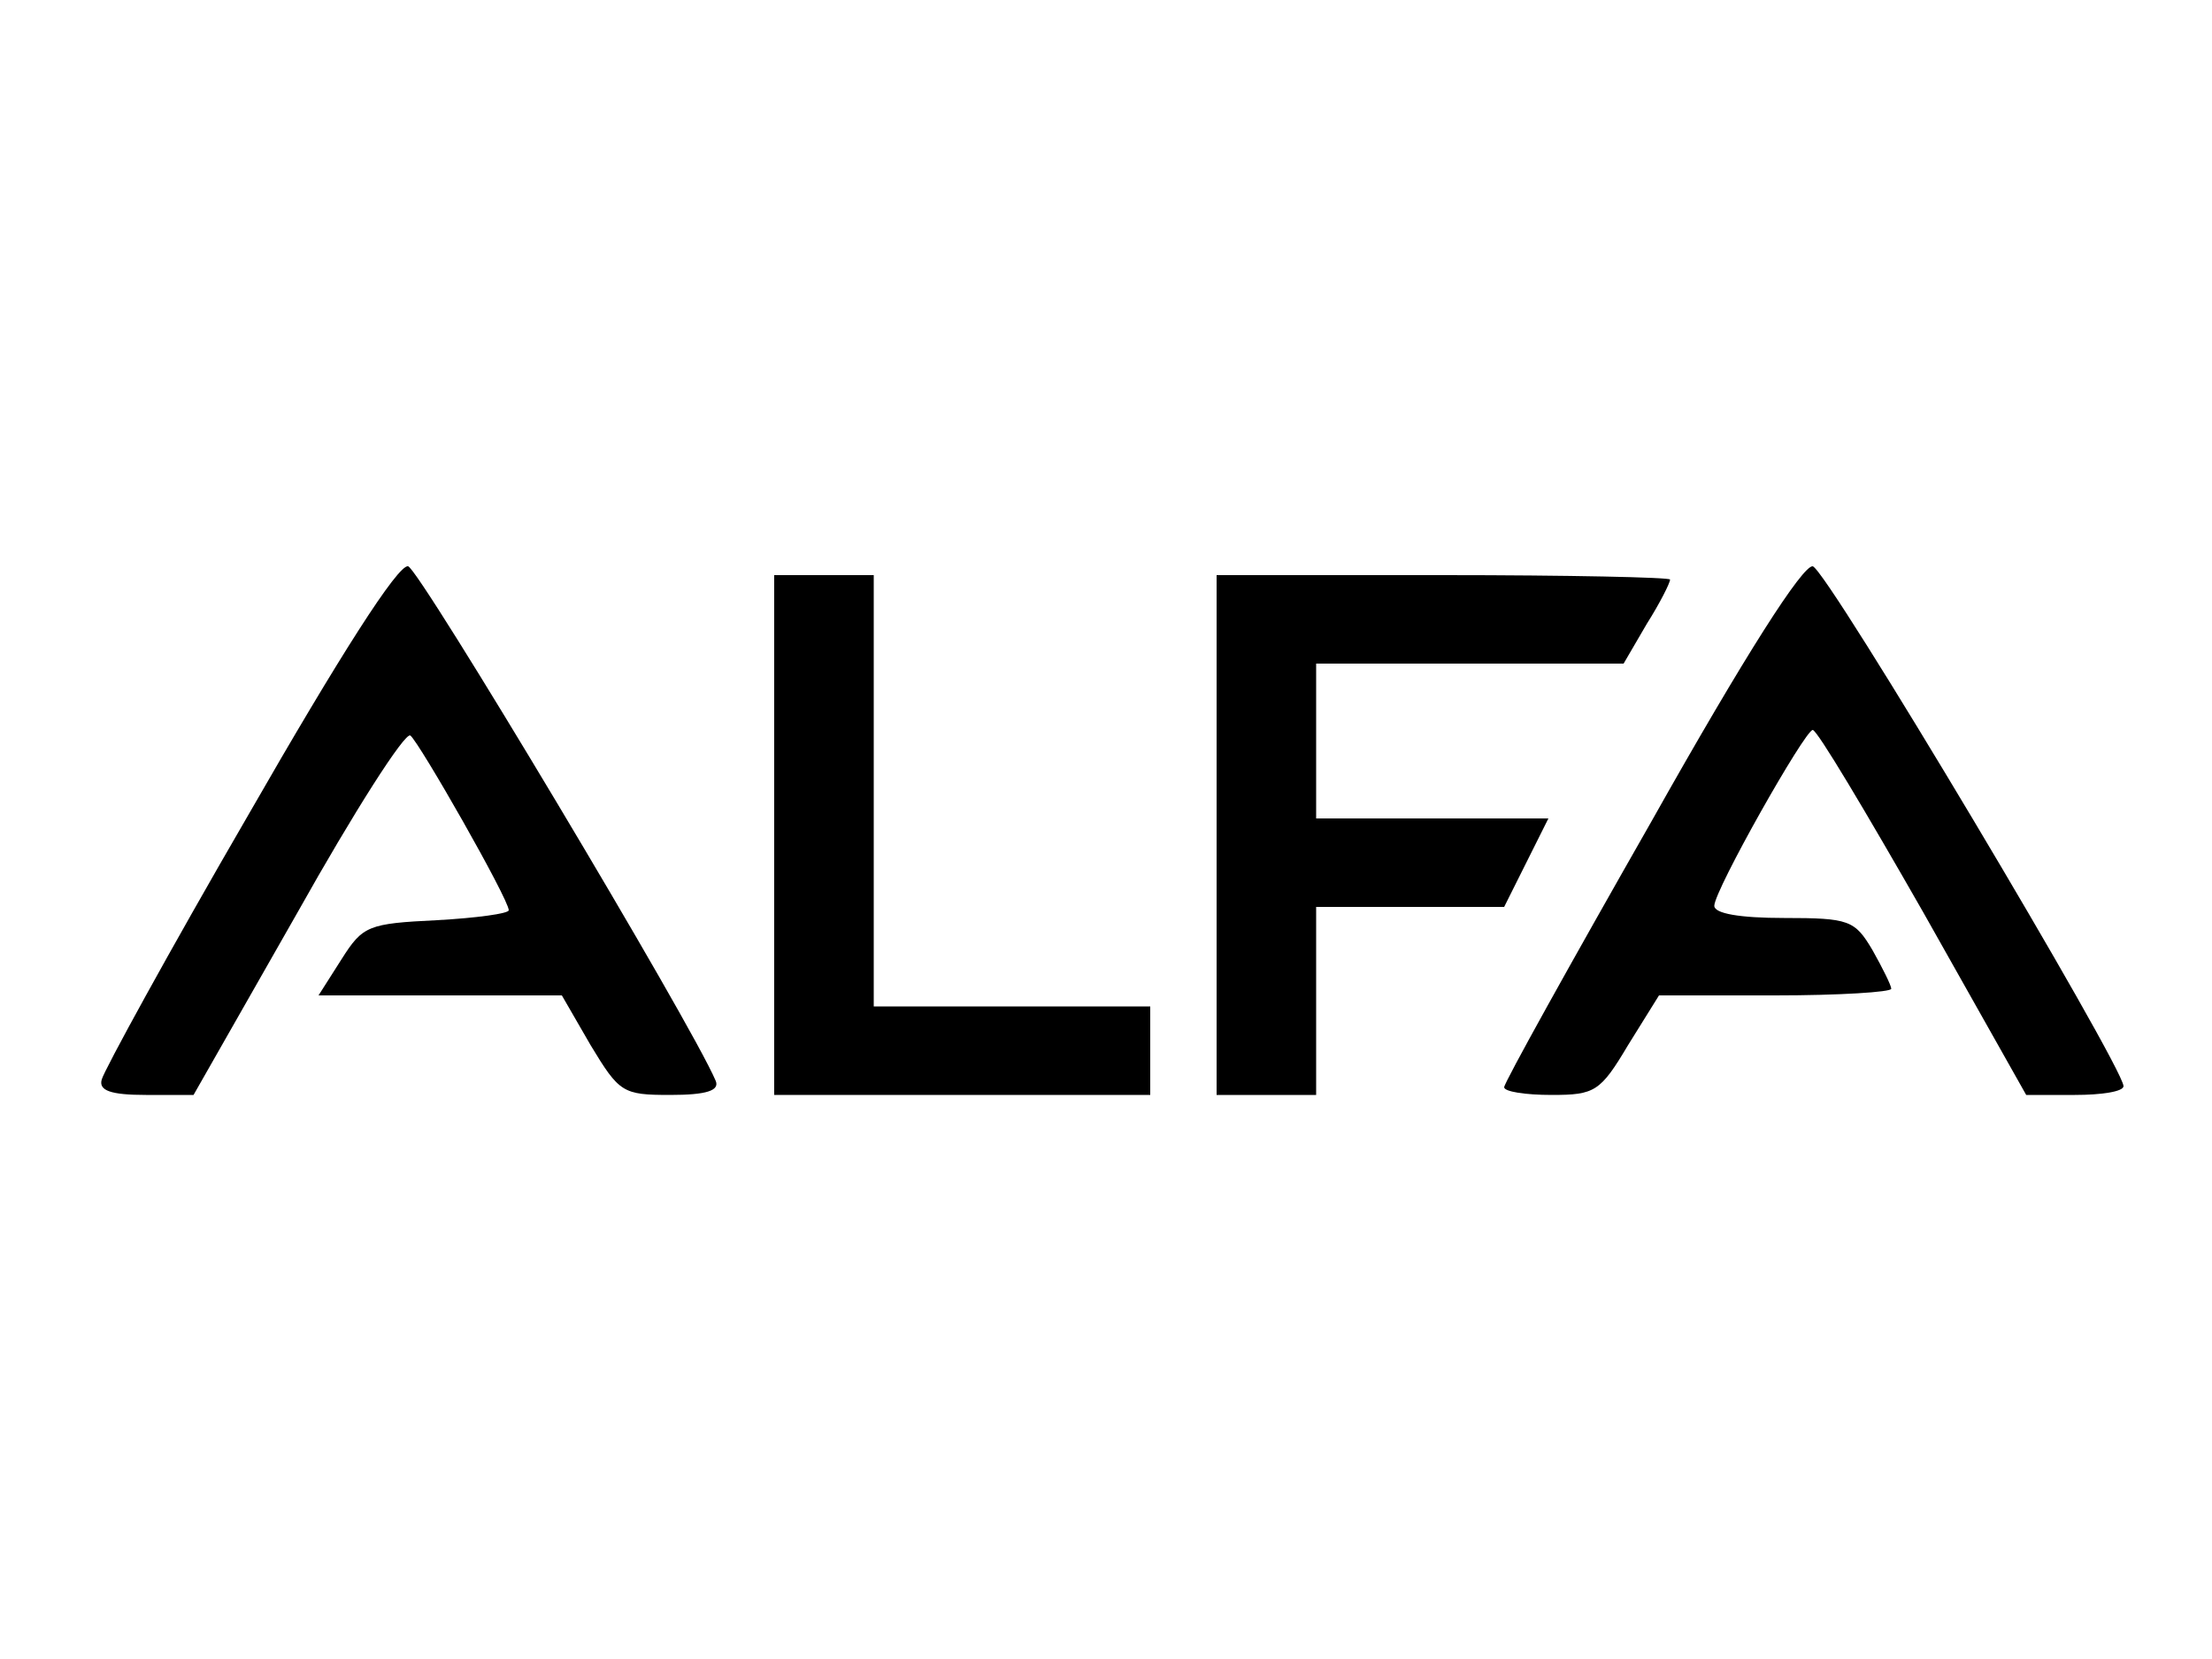 <?xml version="1.0" standalone="no"?>
<!DOCTYPE svg PUBLIC "-//W3C//DTD SVG 20010904//EN"
 "http://www.w3.org/TR/2001/REC-SVG-20010904/DTD/svg10.dtd">
<svg version="1.0" xmlns="http://www.w3.org/2000/svg"
 width="200pt" height="150pt" viewBox="0 0 200 150"
 preserveAspectRatio="xMidYMid meet">

<g transform="translate(0,150) scale(0.1,-0.1)"
fill="#000000" stroke="none">
<path d="M225 764 c-72 -124 -131 -232 -133 -240 -3 -10 8 -14 40 -14 l43 0
94 165 c51 91 97 163 102 160 8 -6 89 -148 89 -158 0 -3 -29 -7 -65 -9 -62 -3
-67 -5 -86 -35 l-21 -33 110 0 110 0 26 -45 c26 -43 29 -45 72 -45 33 0 45 4
41 13 -22 52 -268 463 -278 465 -9 2 -62 -81 -144 -224z"/>
<path d="M1493 757 c-73 -128 -133 -236 -133 -240 0 -4 19 -7 43 -7 39 0 44 3
69 45 l28 45 105 0 c58 0 105 3 105 6 0 3 -8 19 -17 35 -16 27 -21 29 -80 29
-40 0 -63 4 -63 11 0 14 82 159 89 159 4 0 48 -74 100 -165 l93 -165 44 0 c24
0 44 3 44 8 -1 19 -268 467 -281 470 -9 1 -60 -78 -146 -231z"/>
<path d="M700 745 l0 -235 170 0 170 0 0 40 0 40 -125 0 -125 0 0 195 0 195
-45 0 -45 0 0 -235z"/>
<path d="M1100 745 l0 -235 45 0 45 0 0 85 0 85 85 0 85 0 20 40 20 40 -105 0
-105 0 0 70 0 70 139 0 139 0 21 36 c12 19 21 37 21 40 0 2 -92 4 -205 4
l-205 0 0 -235z"/>
</g>
</svg>
